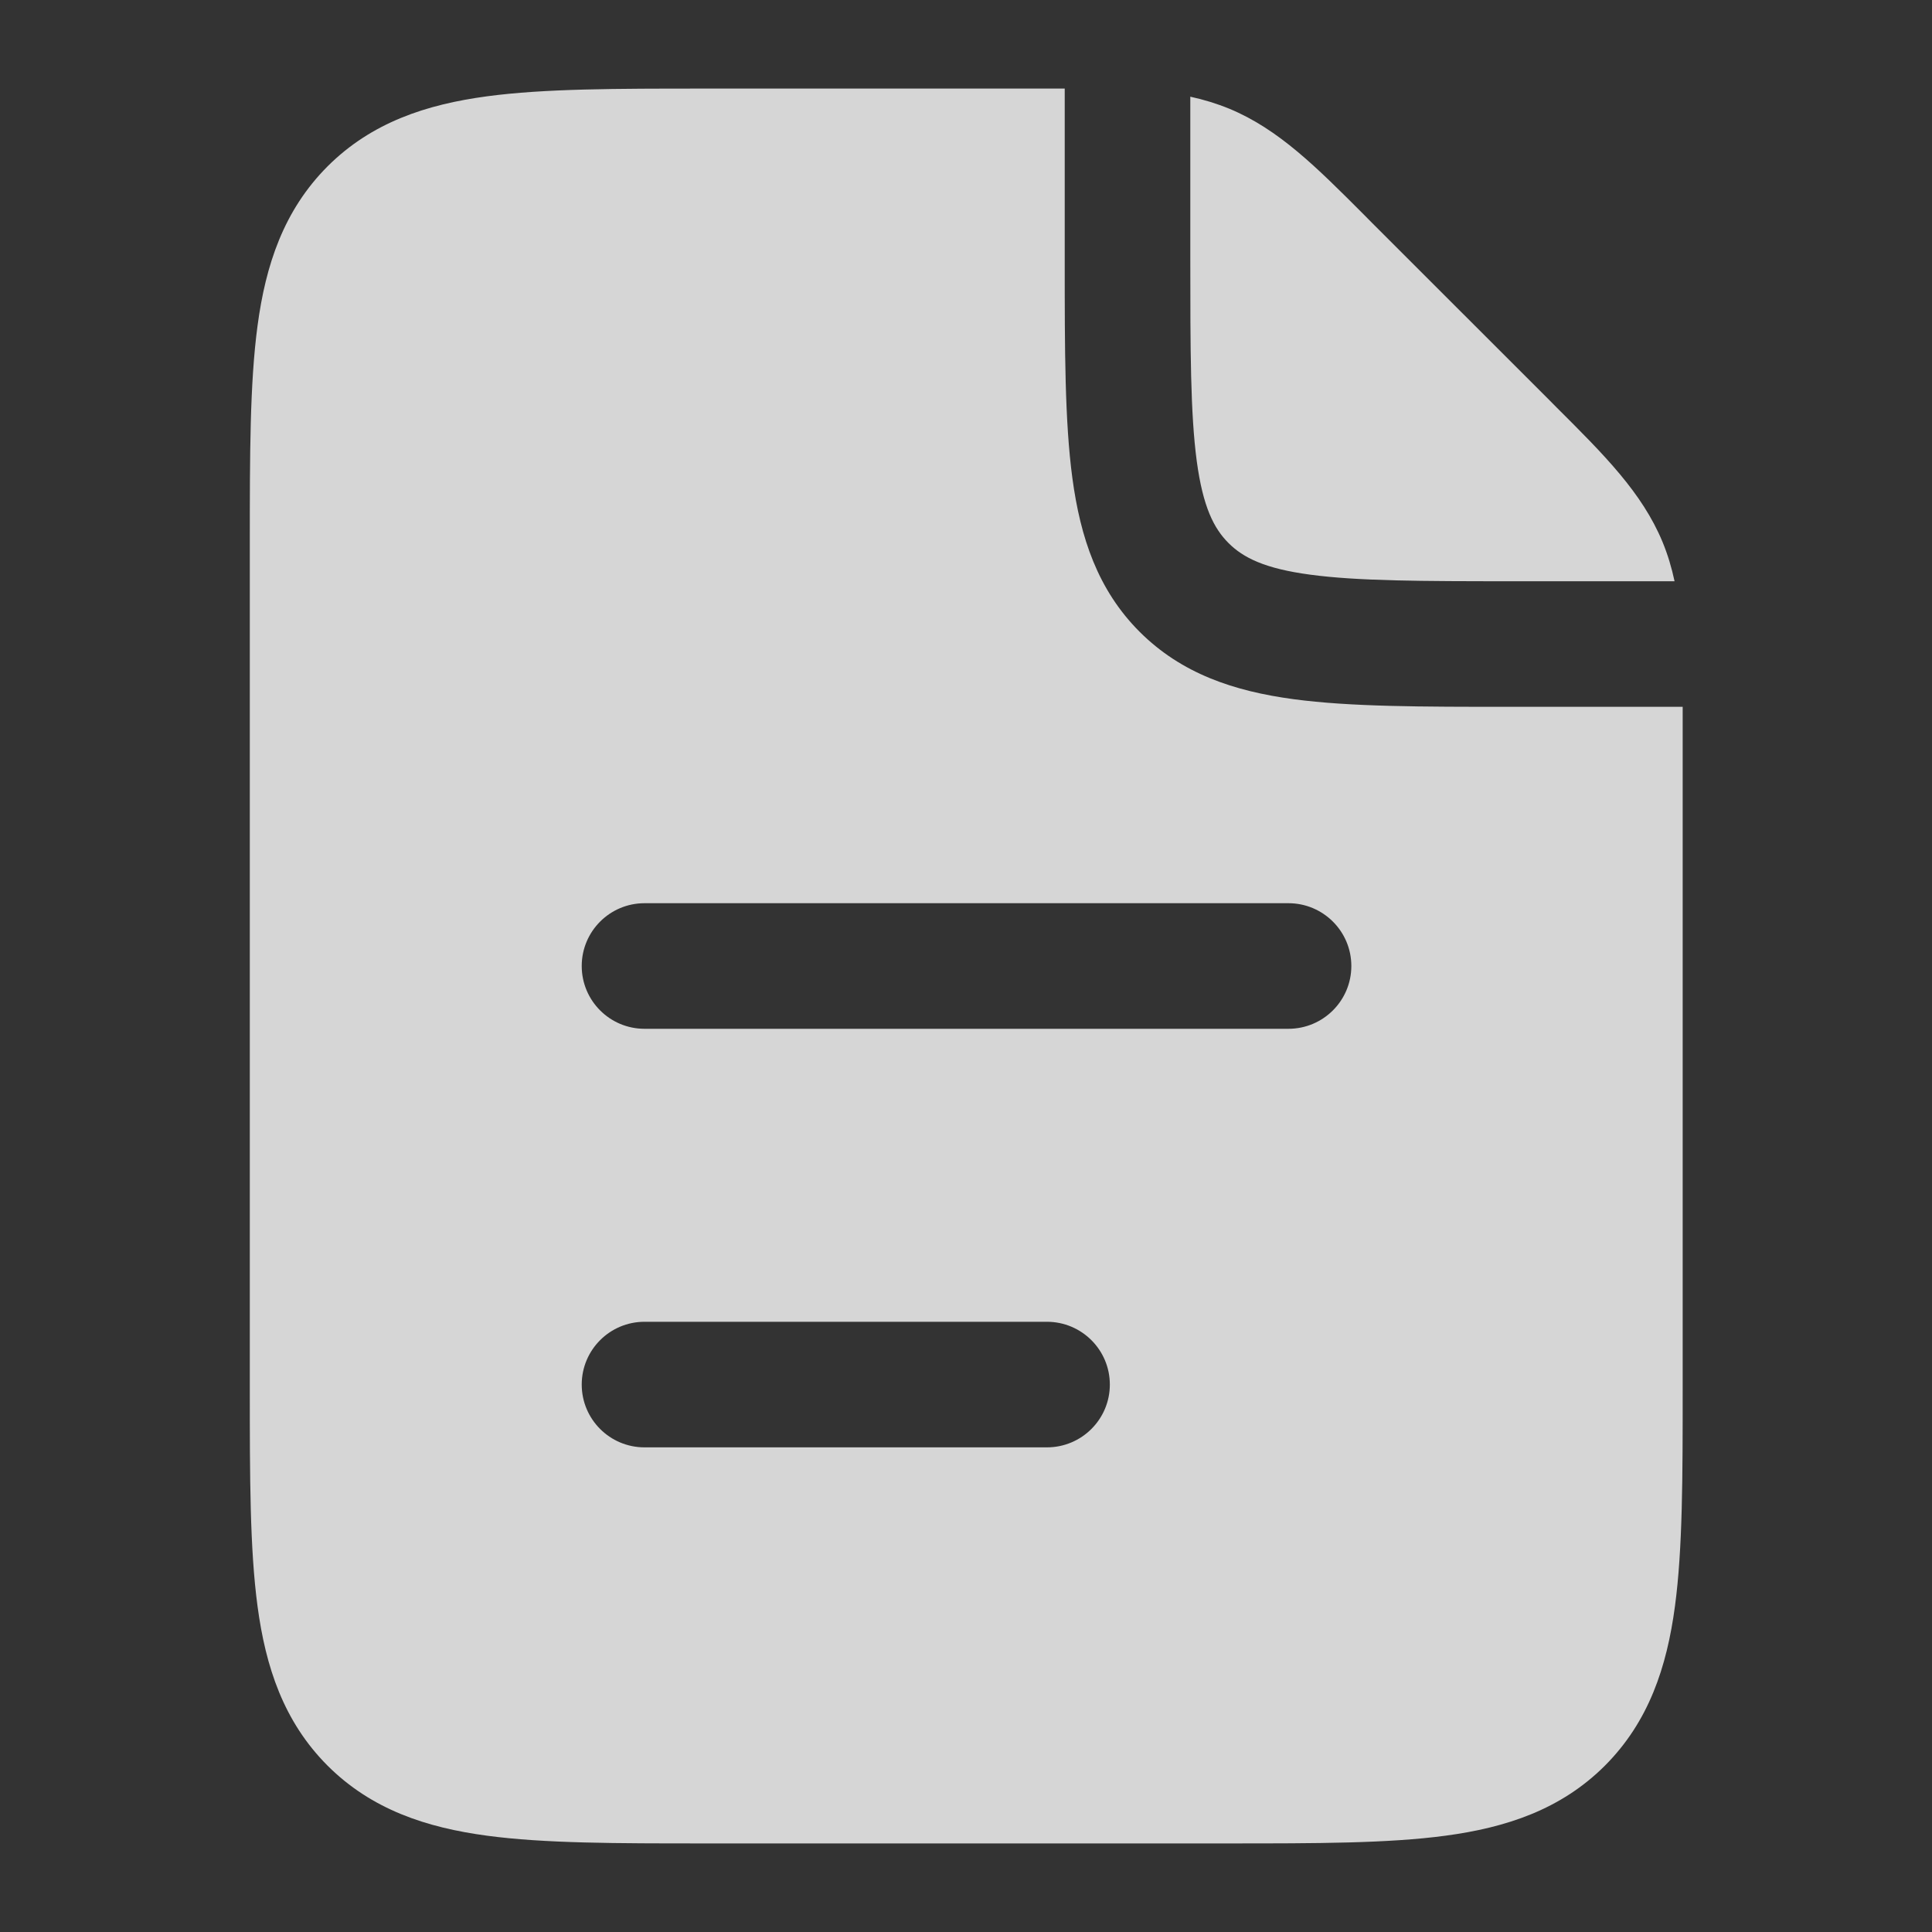 <svg width="20" height="20" viewBox="0 0 20 20" fill="none" xmlns="http://www.w3.org/2000/svg">
    <rect x="0" y="0" width="20" height="20" fill="#333333" stroke="none"/>
    <g opacity="0.8">
        <path fill-rule="evenodd" clip-rule="evenodd"
            d="M11.022 0.917C11.004 0.917 10.985 0.917 10.967 0.917L10.846 0.917H7.336L7.284 0.917C6.385 0.917 5.636 0.917 5.041 0.997C4.414 1.081 3.847 1.267 3.391 1.722C2.936 2.178 2.75 2.744 2.666 3.372C2.586 3.967 2.586 4.716 2.586 5.615V5.615V5.615L2.586 5.667V14.333L2.586 14.385V14.385V14.385C2.586 15.284 2.586 16.033 2.666 16.628C2.75 17.256 2.936 17.822 3.391 18.278C3.847 18.733 4.414 18.919 5.041 19.003C5.636 19.083 6.385 19.083 7.284 19.083H7.336H12.669H12.721C13.62 19.083 14.369 19.083 14.964 19.003C15.591 18.919 16.158 18.733 16.614 18.278C17.069 17.822 17.255 17.256 17.339 16.628C17.419 16.033 17.419 15.284 17.419 14.385V14.385L17.419 14.333V7.49L17.419 7.369C17.419 7.352 17.419 7.334 17.419 7.317H15.672L15.626 7.317C14.722 7.317 13.979 7.317 13.391 7.238C12.774 7.155 12.232 6.974 11.798 6.541C11.364 6.107 11.184 5.565 11.101 4.948C11.022 4.36 11.022 3.616 11.022 2.713L11.022 2.667V0.917ZM17.335 6.017C17.305 5.877 17.265 5.742 17.21 5.609C16.999 5.101 16.608 4.71 16.113 4.217L16.028 4.131L14.204 2.308L14.119 2.222C13.626 1.728 13.235 1.337 12.727 1.126C12.595 1.072 12.461 1.031 12.322 1.001V2.667C12.322 3.628 12.323 4.283 12.389 4.775C12.453 5.247 12.565 5.469 12.717 5.621C12.869 5.773 13.091 5.886 13.564 5.949C14.055 6.015 14.711 6.017 15.672 6.017H17.335ZM6.672 9.35C6.313 9.35 6.022 9.641 6.022 10C6.022 10.359 6.313 10.65 6.672 10.65H13.338C13.697 10.65 13.989 10.359 13.989 10C13.989 9.641 13.697 9.35 13.338 9.35H6.672ZM6.022 14.333C6.022 13.974 6.313 13.683 6.672 13.683H10.838C11.197 13.683 11.489 13.974 11.489 14.333C11.489 14.692 11.197 14.983 10.838 14.983H6.672C6.313 14.983 6.022 14.692 6.022 14.333Z"
            fill="white" />
    </g>
</svg>